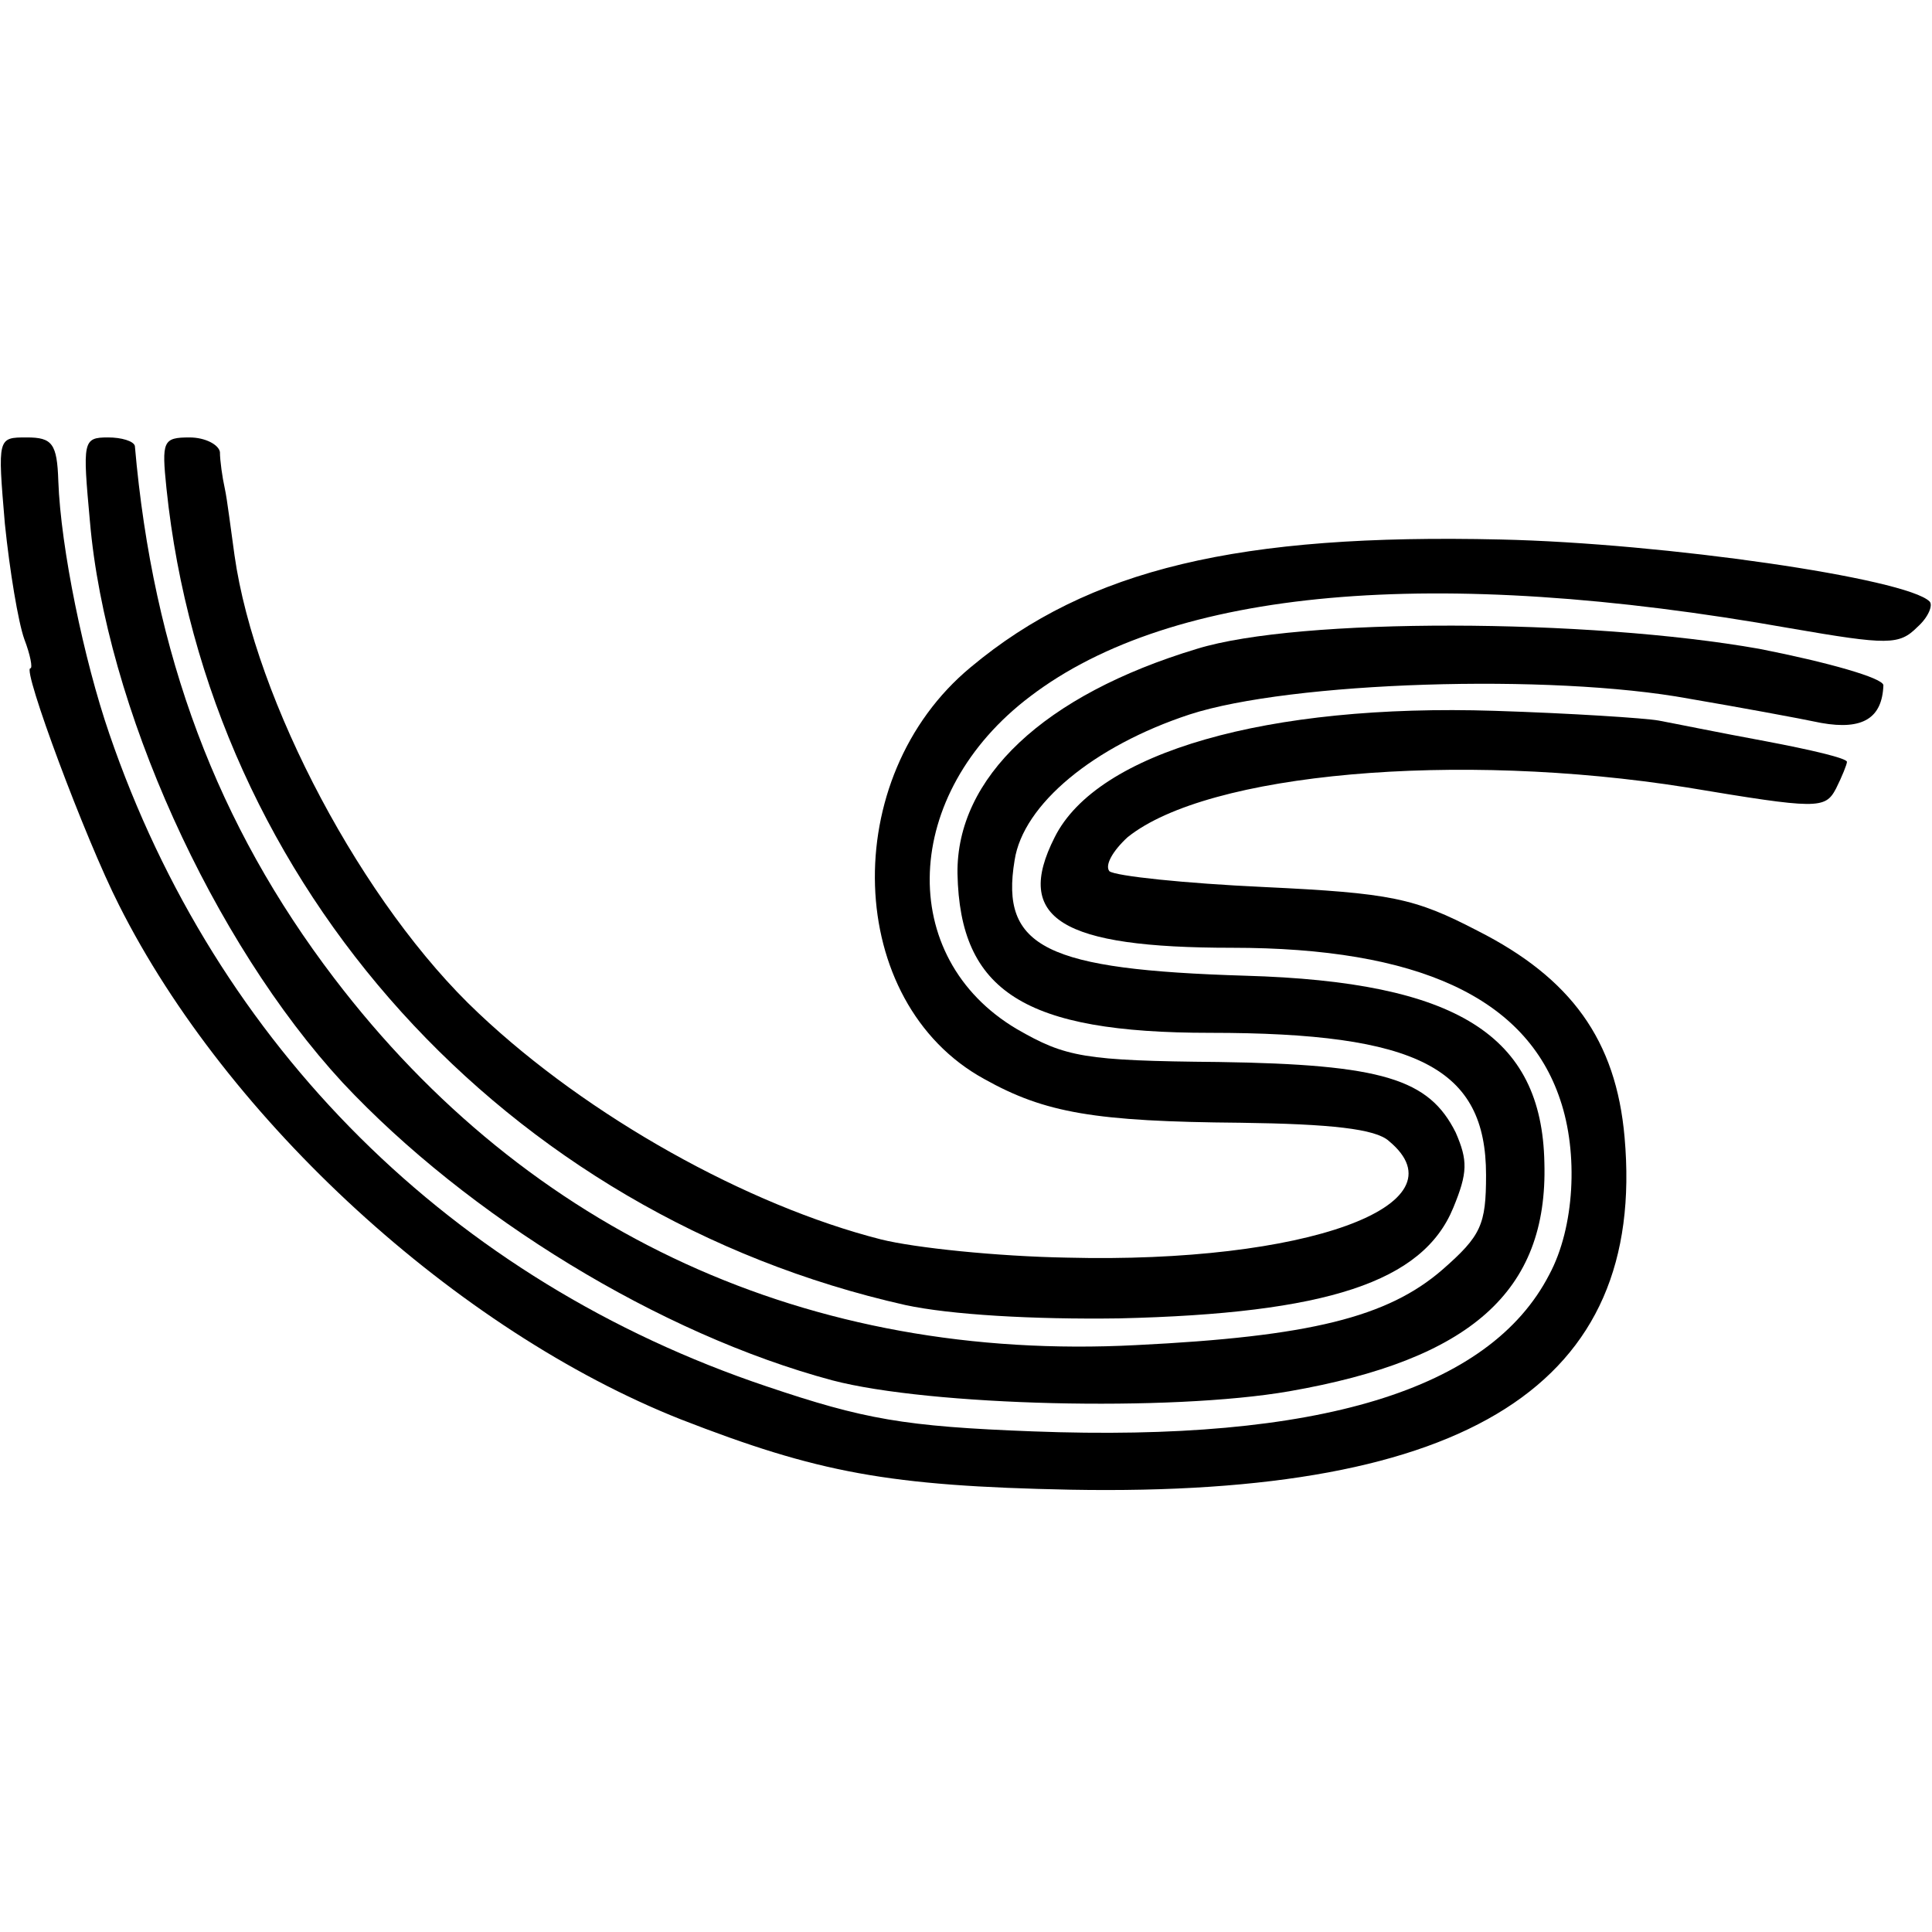 <?xml version="1.0" standalone="no"?>
<!DOCTYPE svg PUBLIC "-//W3C//DTD SVG 20010904//EN"
 "http://www.w3.org/TR/2001/REC-SVG-20010904/DTD/svg10.dtd">
<svg version="1.0" xmlns="http://www.w3.org/2000/svg"
 width="159pt" height="159pt" viewBox="0 0 159 159"
 preserveAspectRatio="xMidYMid meet">
<g transform="translate(0,159) scale(0.1,-0.1)"
fill="#000000" stroke="none">
<path d="M4 1159 c4 -39 11 -81 16 -95 5 -13 7 -24 5 -24 -7 0 45 -140 73
-195 89 -177 278 -350 462 -423 113 -44 171 -55 321 -58 328 -6 474 87 456
290 -7 80 -44 131 -121 170 -52 27 -71 31 -176 36 -65 3 -122 9 -127 13 -4 5
3 17 15 28 66 53 271 71 460 41 108 -18 114 -18 123 -1 5 10 9 20 9 22 0 3
-30 10 -67 17 -38 7 -77 15 -88 17 -11 2 -72 6 -135 8 -187 6 -327 -34 -362
-104 -34 -67 5 -91 146 -91 153 0 242 -41 270 -125 15 -44 12 -105 -9 -144
-49 -95 -190 -138 -425 -129 -106 4 -139 10 -219 37 -259 87 -453 280 -541
537 -21 61 -40 153 -42 208 -1 31 -5 36 -26 36 -24 0 -24 0 -18 -71z"/>
<path d="M74 1161 c13 -152 101 -346 208 -462 103 -110 261 -207 403 -245 80
-21 278 -26 376 -9 149 26 213 82 210 188 -2 105 -72 149 -246 154 -164 5
-202 23 -190 95 7 46 65 94 144 120 83 27 297 34 411 13 41 -7 90 -16 109 -20
34 -6 50 4 51 31 0 6 -46 19 -102 30 -141 25 -379 26 -463 0 -126 -38 -198
-106 -197 -185 2 -97 55 -131 208 -131 171 0 227 -29 227 -117 0 -41 -4 -50
-36 -78 -45 -39 -109 -55 -252 -62 -269 -14 -500 92 -660 302 -96 126 -149
266 -164 438 -1 4 -11 7 -22 7 -21 0 -21 -3 -15 -69z"/>
<path d="M137 1188 c34 -327 279 -598 608 -672 37 -8 105 -12 176 -11 171 4
250 30 275 91 12 29 12 39 2 62 -22 44 -60 56 -195 58 -111 1 -126 4 -166 27
-100 59 -95 194 11 274 117 89 332 108 625 56 81 -14 90 -14 105 1 9 8 13 18
10 21 -19 19 -218 48 -353 51 -215 5 -339 -24 -436 -105 -110 -91 -104 -276
11 -339 50 -28 91 -35 211 -36 74 -1 111 -5 122 -15 64 -53 -69 -101 -265 -96
-57 1 -125 8 -153 15 -110 28 -241 101 -331 186 -95 89 -184 257 -201 377 -3
21 -6 46 -8 55 -2 9 -4 23 -4 30 -1 6 -12 12 -25 12 -22 0 -23 -3 -19 -42z"/>
</g>
</svg>
